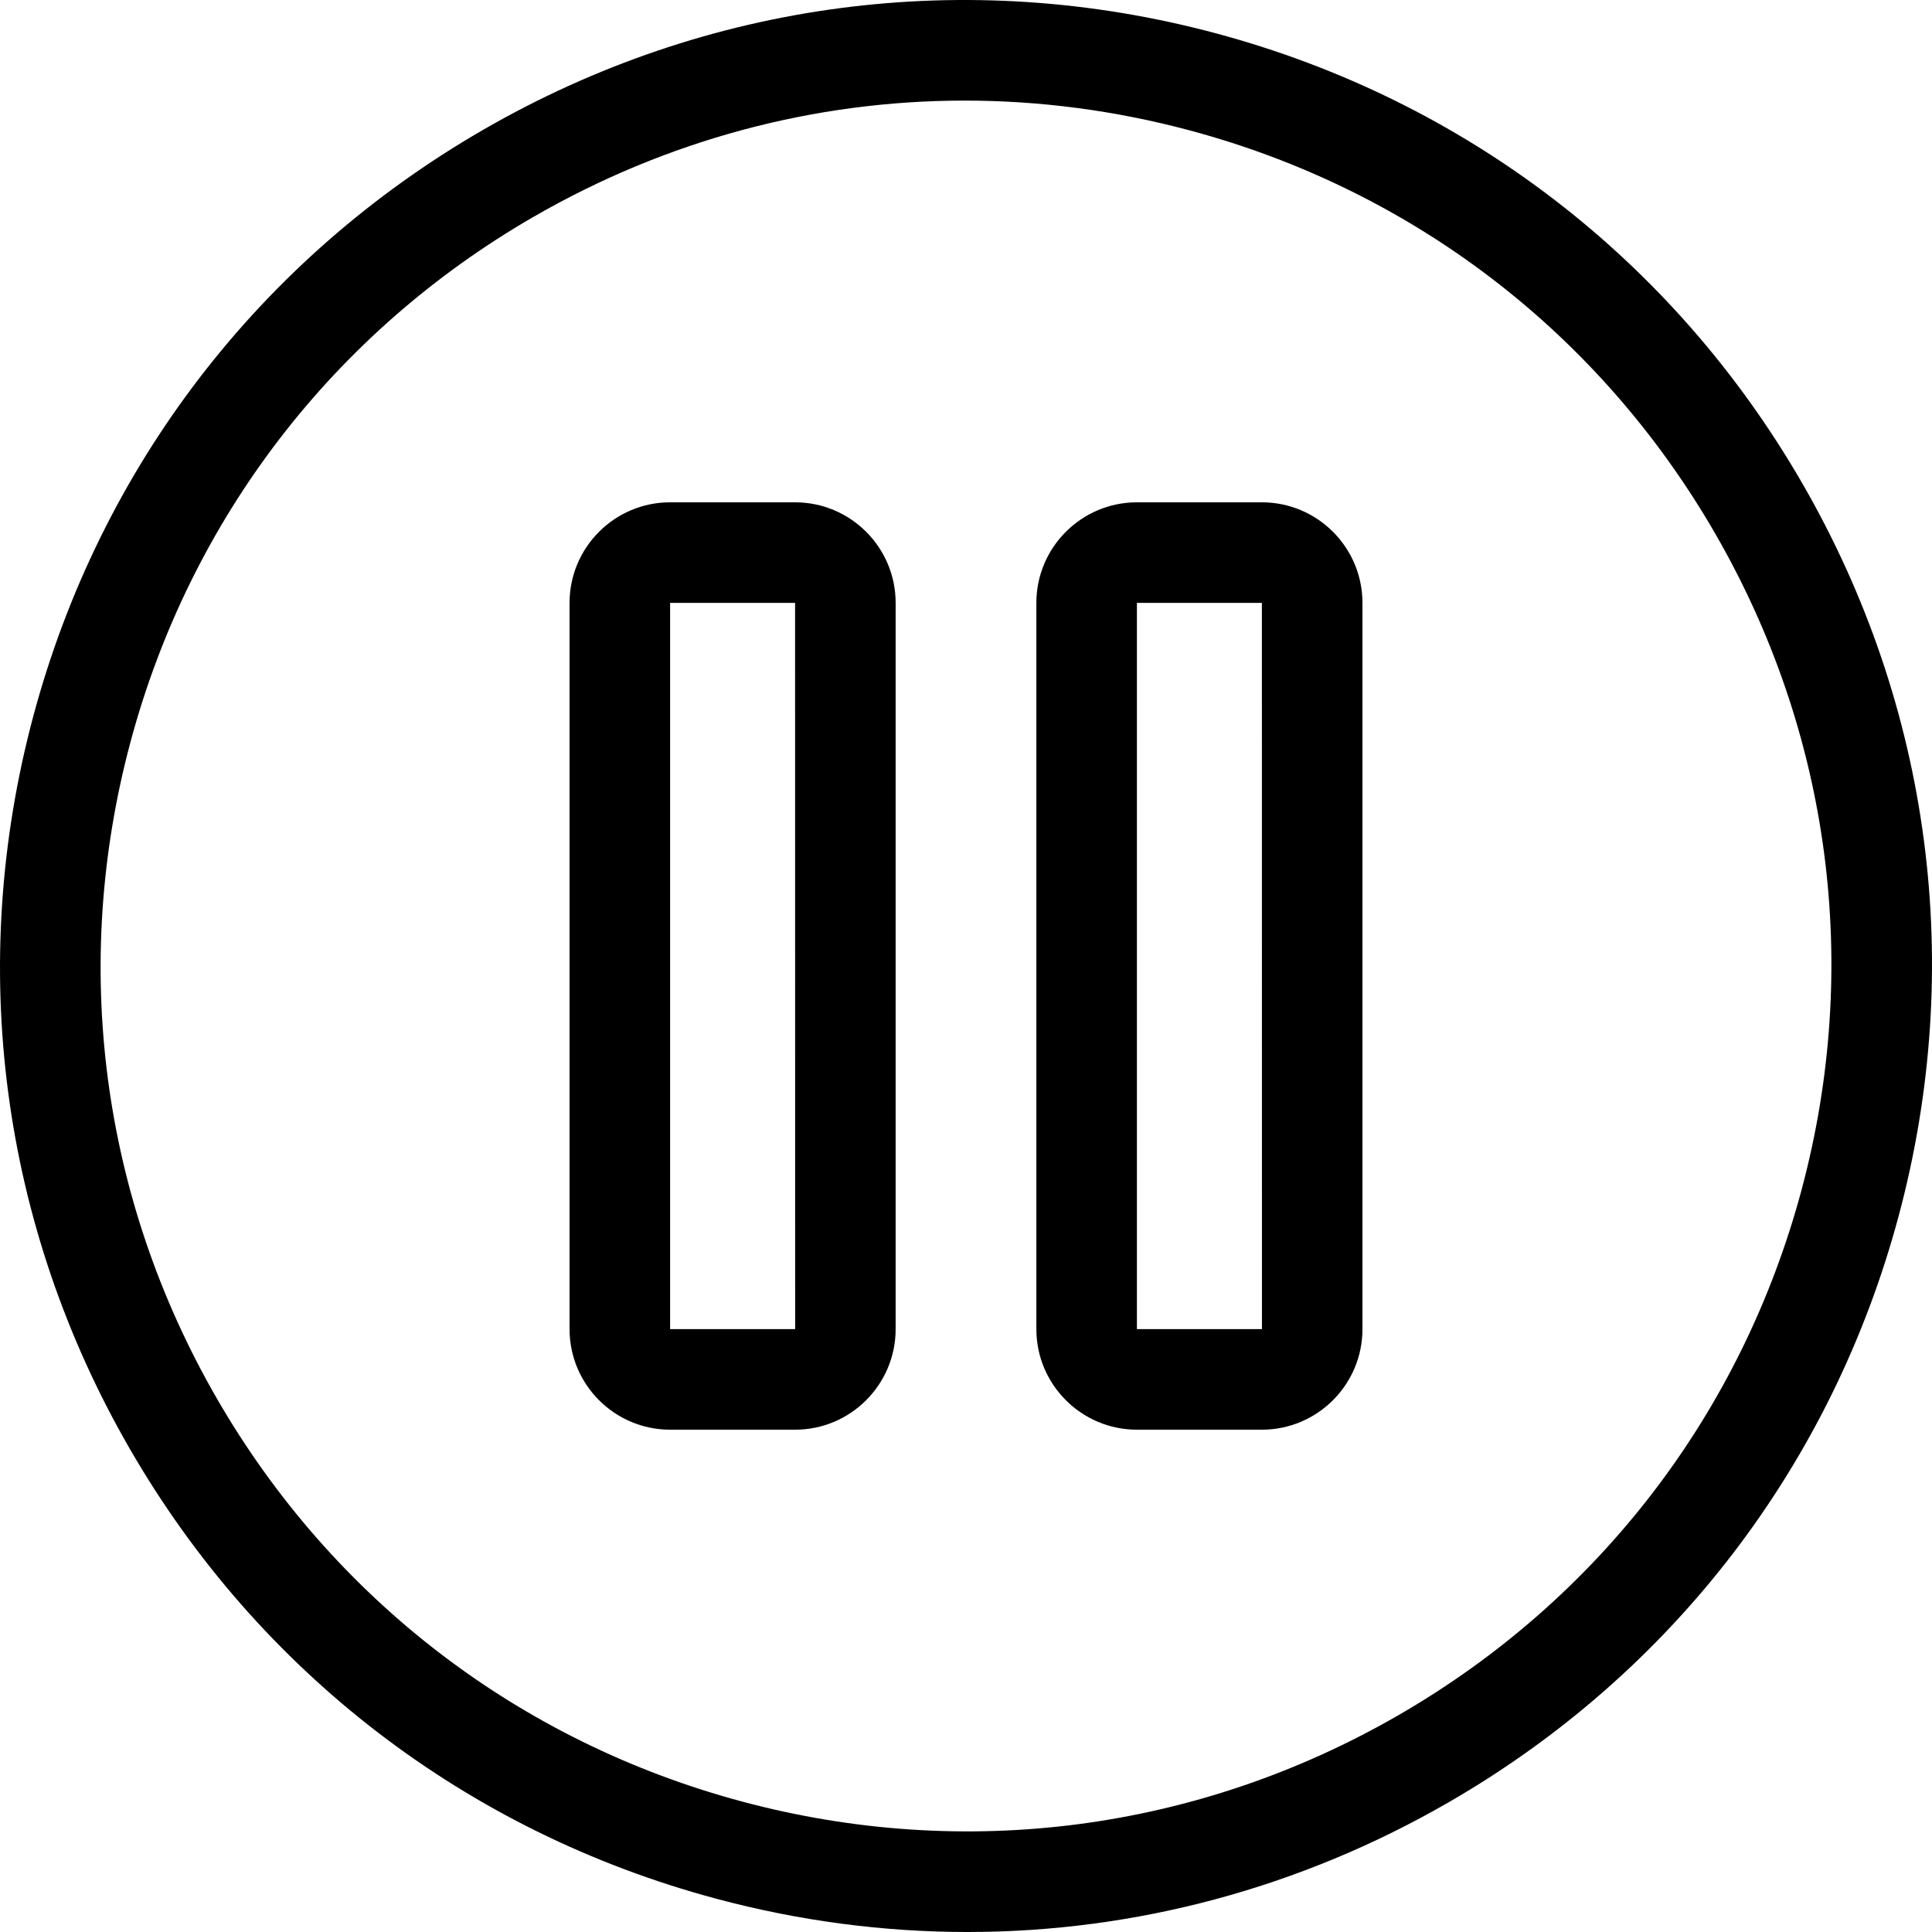 <?xml version="1.0" encoding="iso-8859-1"?>
<!-- Uploaded to: SVG Repo, www.svgrepo.com, Generator: SVG Repo Mixer Tools -->
<svg fill="#000000" height="800px" width="800px" version="1.1" id="Layer_1" xmlns="http://www.w3.org/2000/svg" xmlns:xlink="http://www.w3.org/1999/xlink" 
	 viewBox="0 0 512 512" xml:space="preserve">
<g>
	<g>
		<path d="M477.607,128.055C443.432,68.861,388.25,26.52,322.229,8.83C256.207-8.862,187.249,0.218,128.055,34.393
			C68.862,68.57,26.52,123.75,8.83,189.771c-17.69,66.022-8.611,134.981,25.564,194.174
			c34.175,59.194,89.355,101.535,155.377,119.225c22.046,5.908,44.417,8.83,66.644,8.83c44.339-0.001,88.101-11.629,127.529-34.395
			c59.193-34.175,101.535-89.355,119.225-155.377C520.861,256.207,511.782,187.248,477.607,128.055z M477.431,315.333
			c-15.849,59.146-53.78,108.579-106.81,139.197c-53.028,30.616-114.806,38.748-173.952,22.901
			c-59.147-15.849-108.581-53.78-139.197-106.81c-30.616-53.028-38.75-114.807-22.901-173.954
			c15.849-59.146,53.78-108.579,106.81-139.197c35.325-20.395,74.523-30.812,114.249-30.812c19.91,0,39.958,2.62,59.705,7.91
			c59.147,15.849,108.581,53.78,139.197,106.81C485.146,194.407,493.279,256.186,477.431,315.333z"/>
	</g>
</g>
<g>
	<g>
		<path d="M210.706,133.118h-33.12c-14.694,0-26.648,11.954-26.648,26.648v192.468c0,14.694,11.954,26.648,26.648,26.648h33.12
			c14.694,0,26.648-11.954,26.648-26.648V159.766C237.354,145.072,225.4,133.118,210.706,133.118z M210.706,352.234h-33.12V159.766
			h33.12l0.017,192.466C210.723,352.232,210.718,352.234,210.706,352.234z"/>
	</g>
</g>
<g>
	<g>
		<path d="M334.416,133.118h-33.12c-14.694,0-26.648,11.954-26.648,26.648v192.468c0,14.694,11.954,26.648,26.648,26.648h33.12
			c14.694,0,26.648-11.954,26.648-26.648V159.766C361.064,145.072,349.109,133.118,334.416,133.118z M334.414,352.234h-33.12
			V159.766h33.12l0.017,192.466C334.432,352.232,334.426,352.234,334.414,352.234z"/>
	</g>
</g>
</svg>